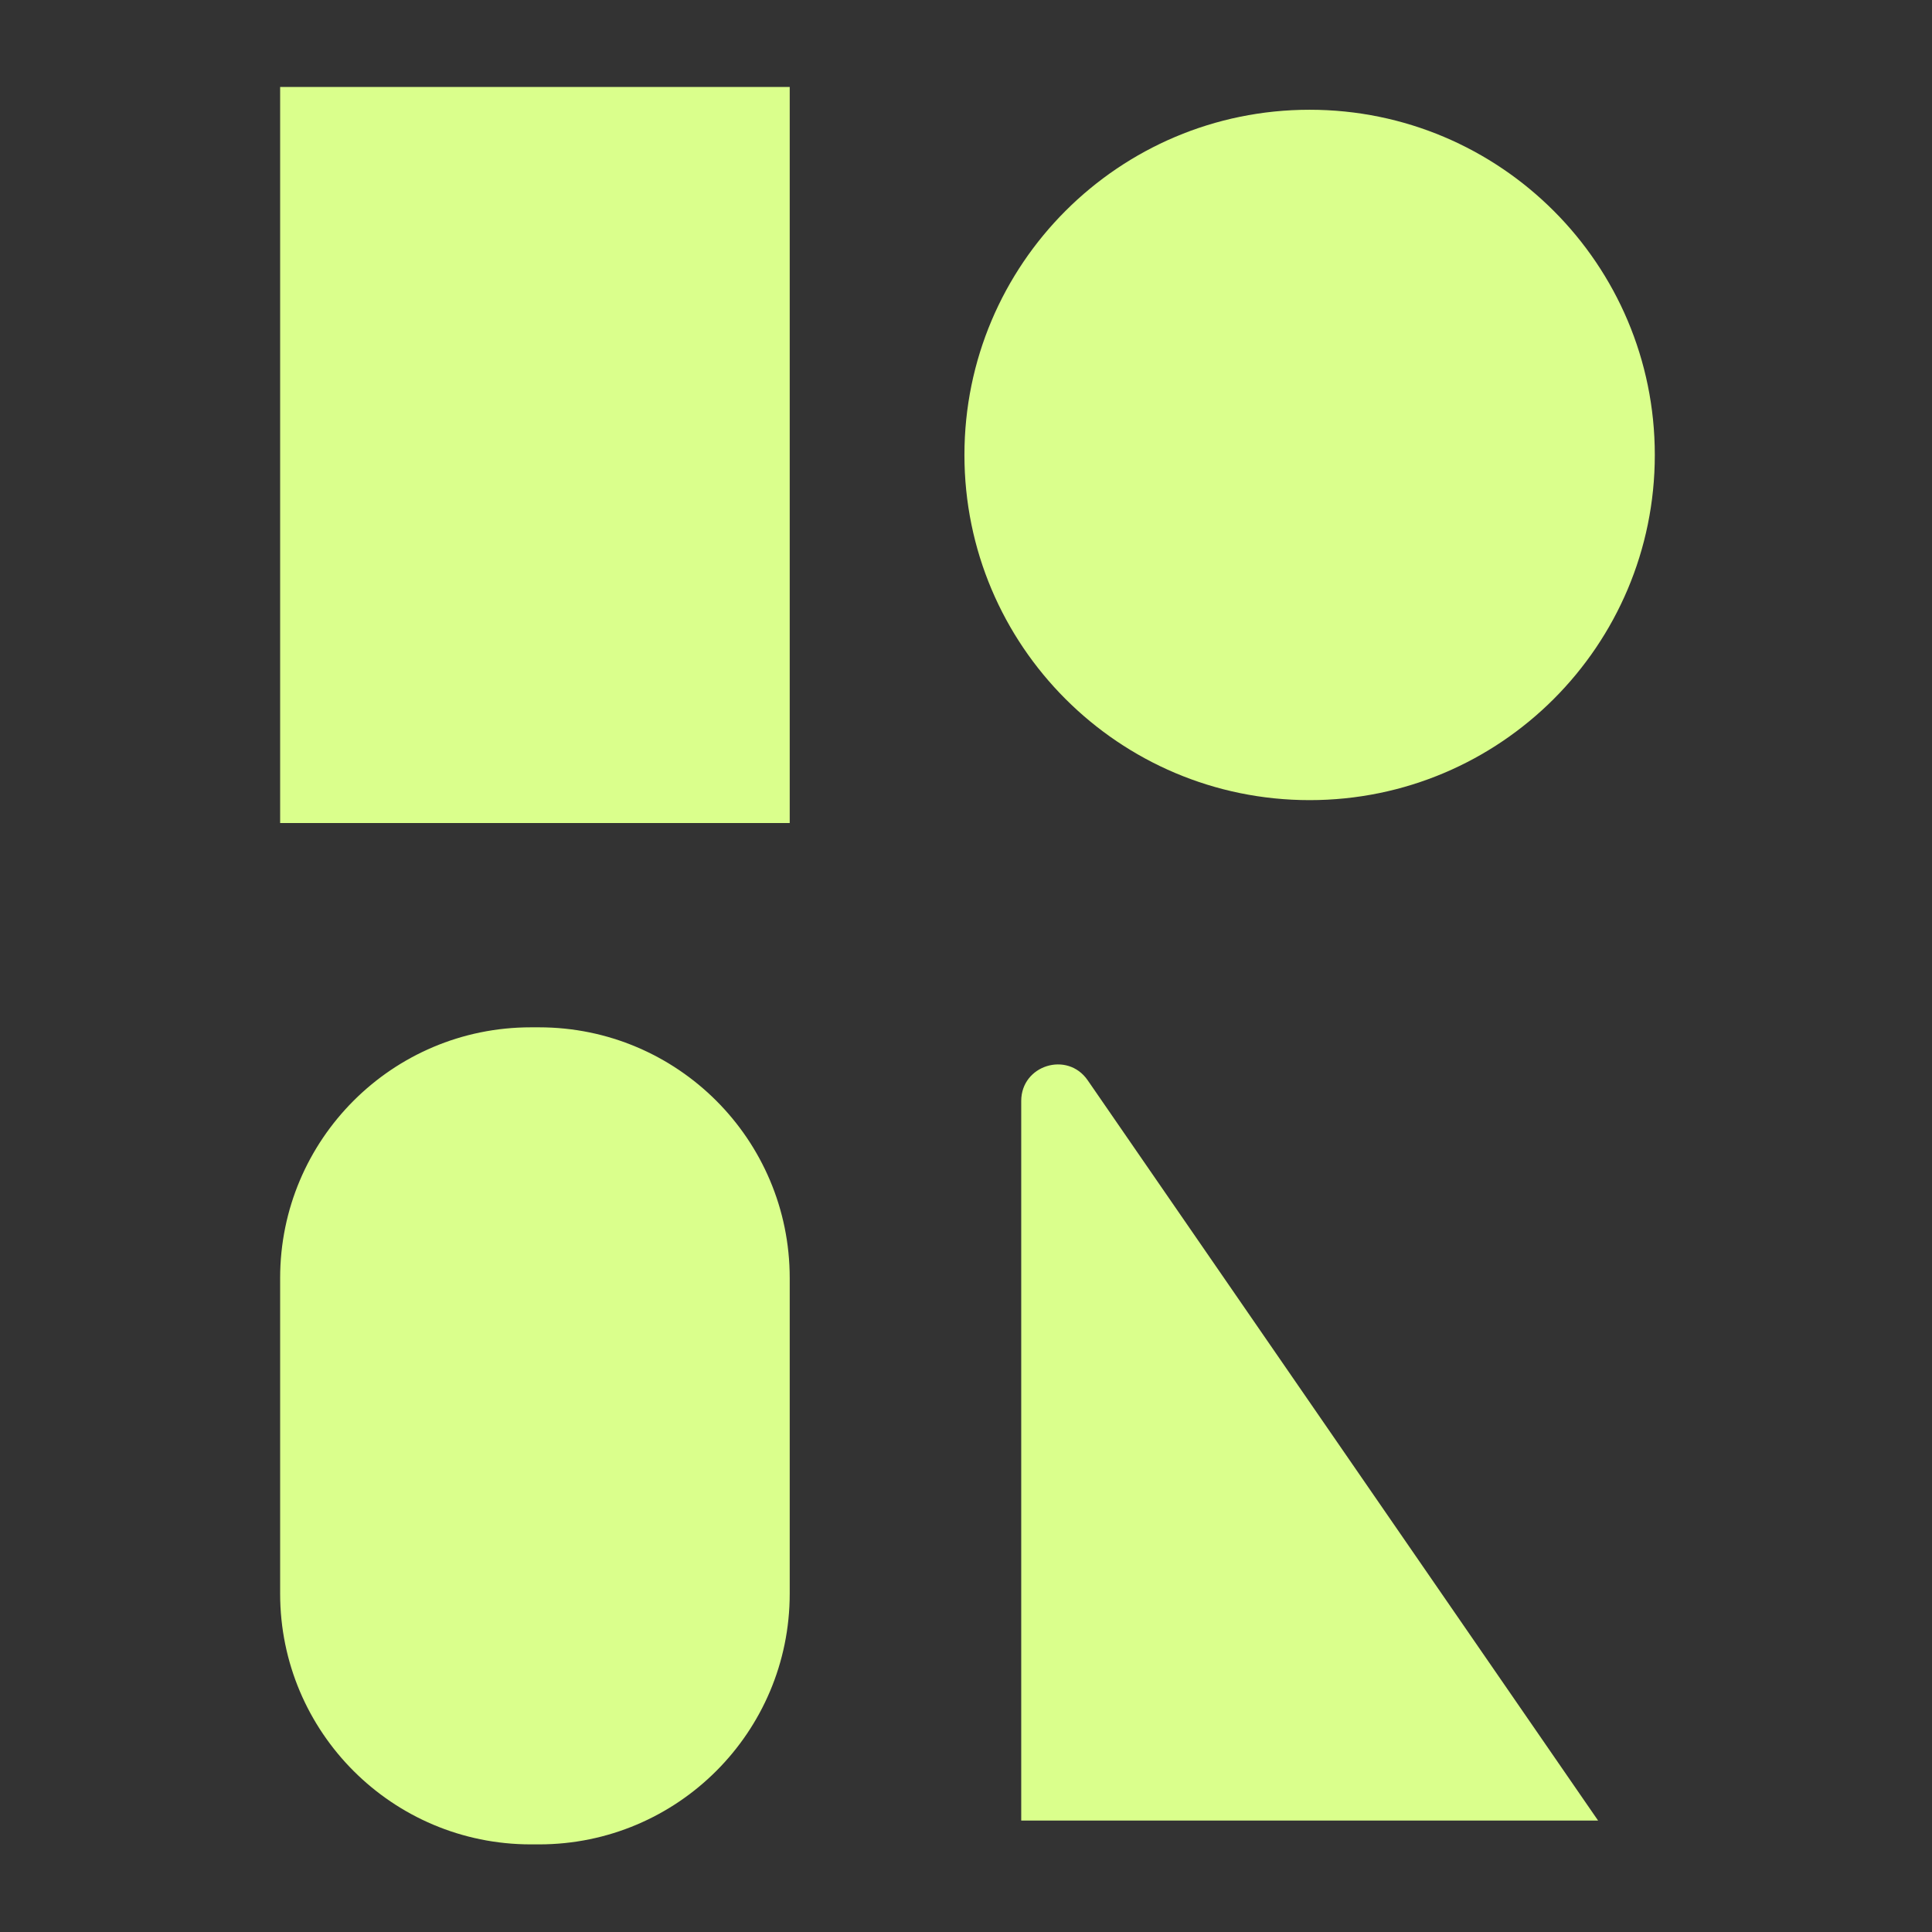 <svg xmlns="http://www.w3.org/2000/svg" width="200" height="200" fill="none"><rect width="100%" height="100%" fill="#333333" stroke="none"/><path fill="#DAFF8C" d="M81.751 9H29v76.2h52.751V9zM55.8 106.348h-.849C40.62 106.348 29 117.966 29 132.299v32.68c0 14.333 11.619 25.951 25.951 25.951h.849c14.332 0 25.951-11.618 25.951-25.951v-32.68c0-14.333-11.619-25.951-25.951-25.951zm109.633 82.115h-59.716v-74.494c0-3.701 4.777-5.189 6.877-2.144l52.839 76.638zM135.571 82.829c19.735 0 35.734-15.998 35.734-35.733s-15.999-35.734-35.734-35.734-35.733 15.999-35.733 35.734 15.998 35.733 35.733 35.733z"/></svg>